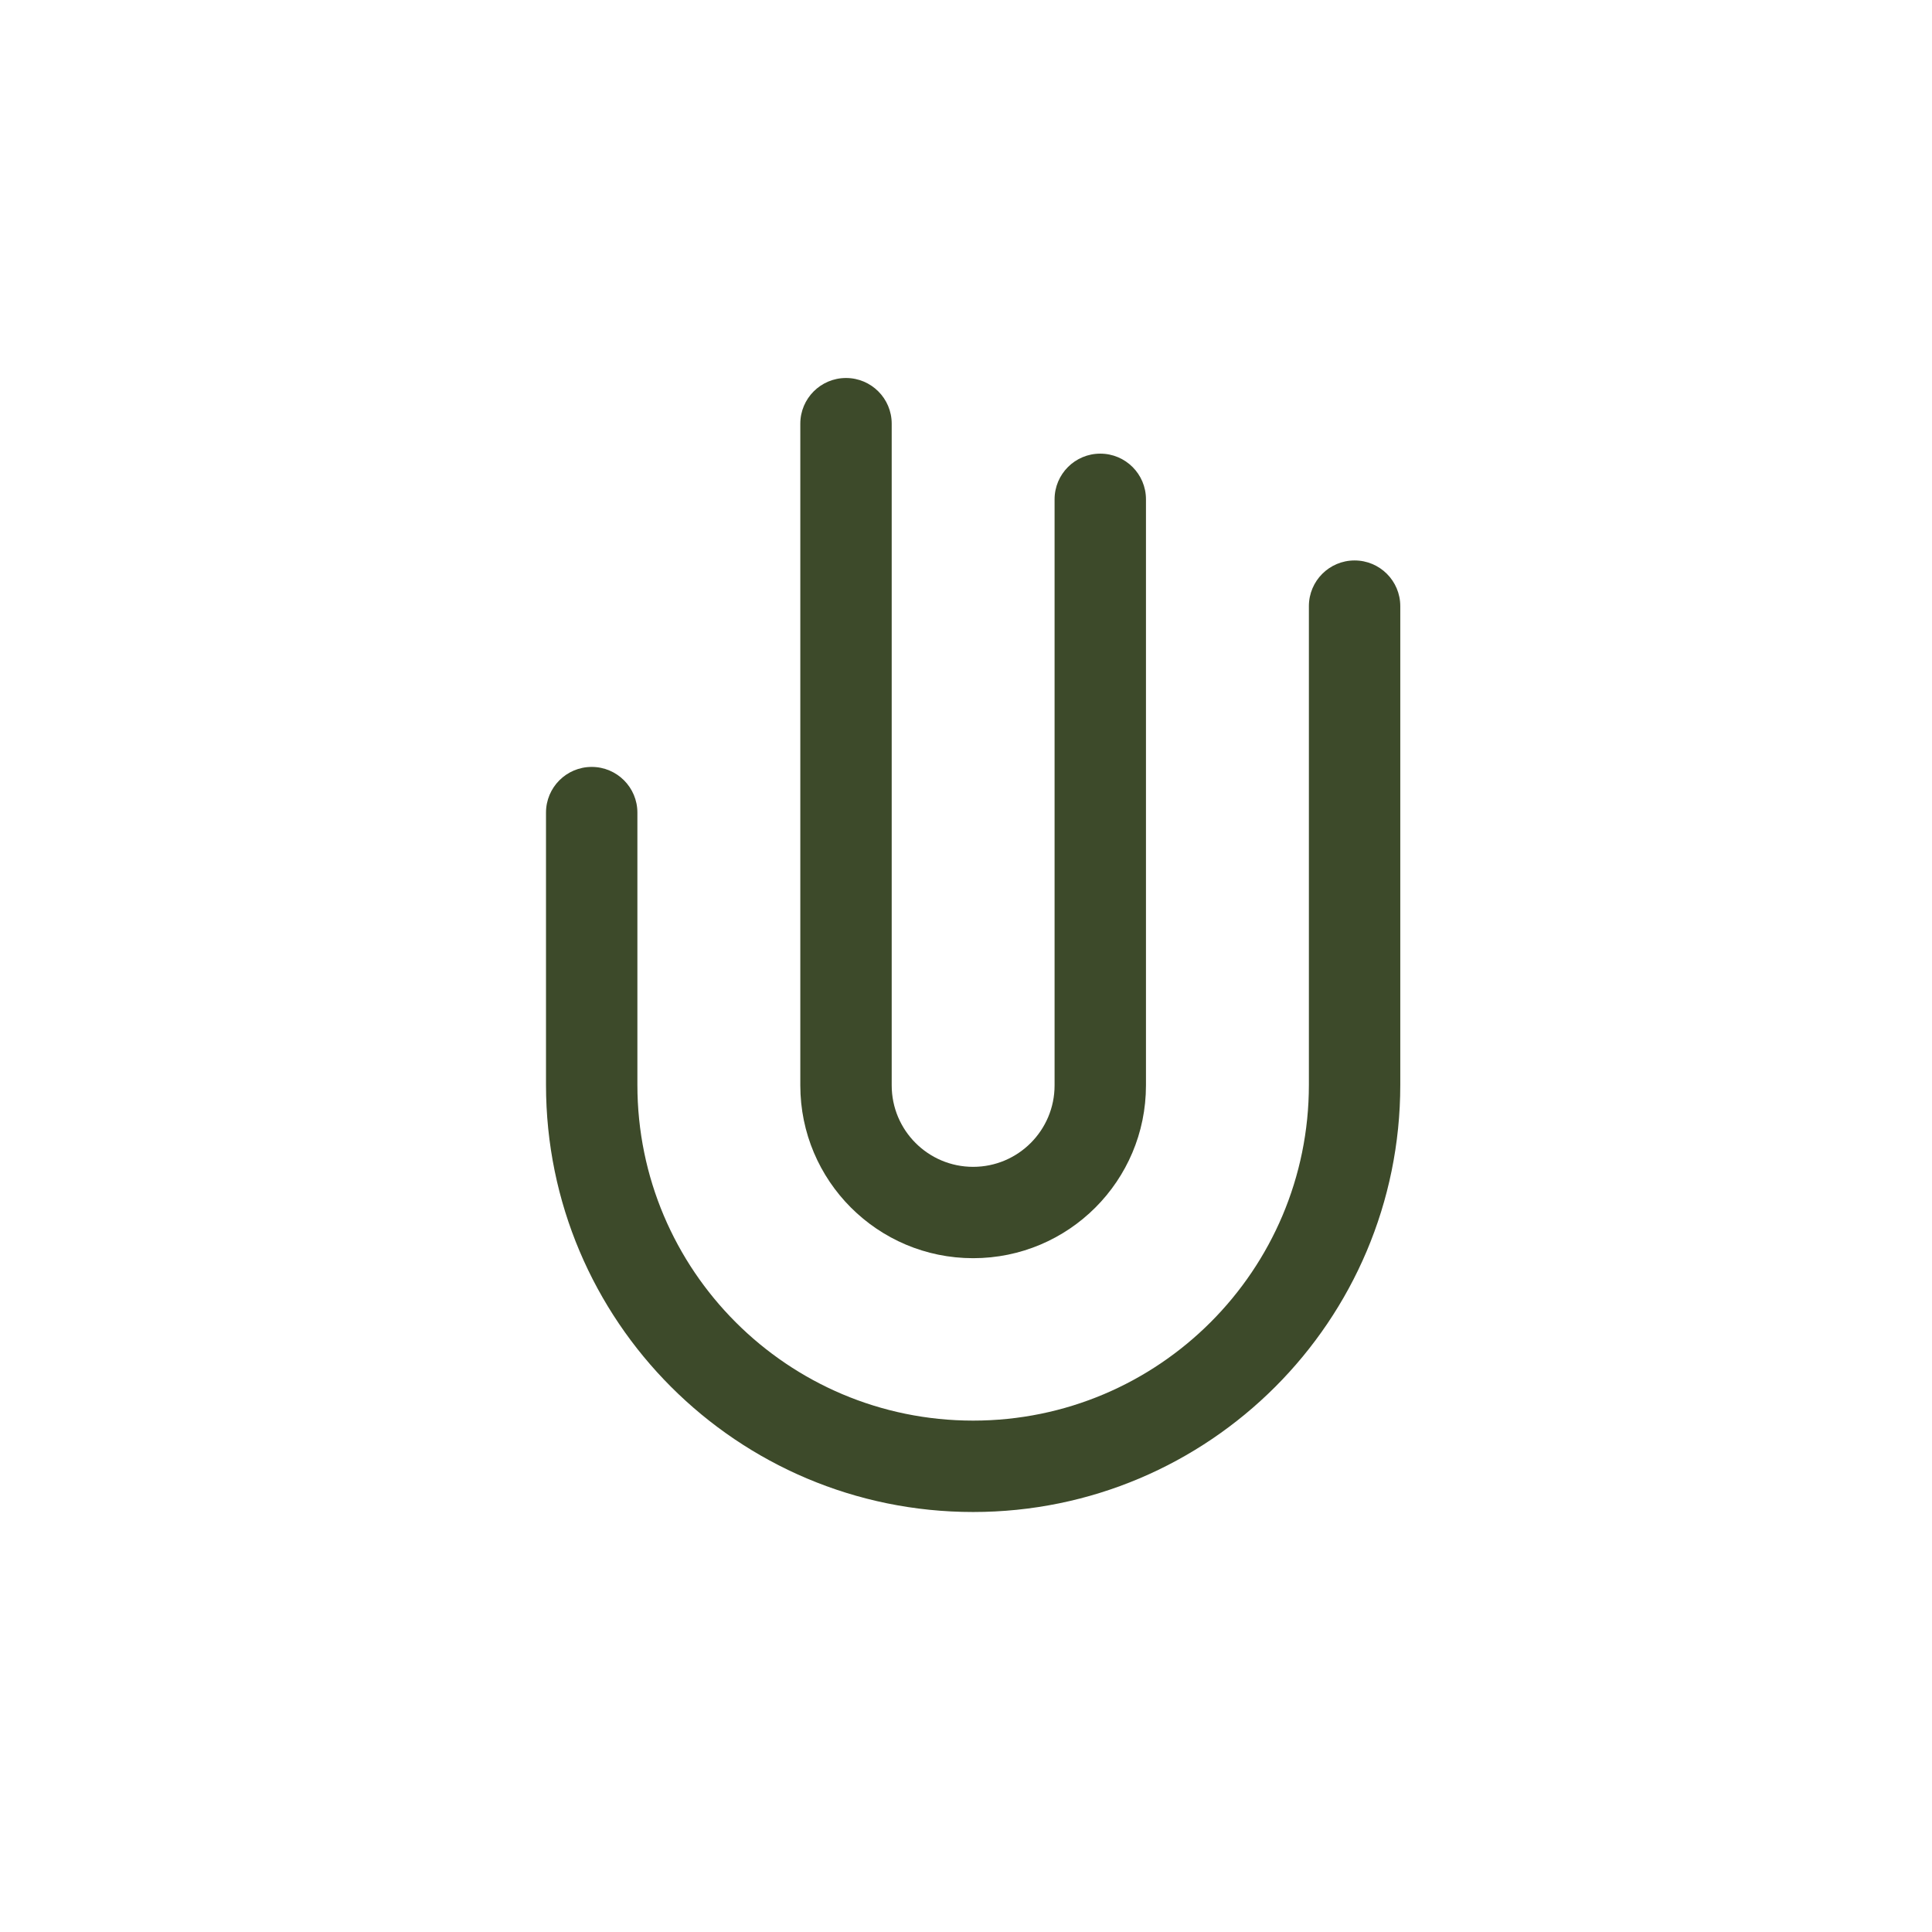 <?xml version="1.0" encoding="UTF-8"?> <svg xmlns="http://www.w3.org/2000/svg" width="46" height="46" viewBox="0 0 46 46" fill="none"><path d="M46 46H0V0H46V46Z" fill="white"></path><path fill-rule="evenodd" clip-rule="evenodd" d="M20.143 9C20.744 9 21.231 9.487 21.231 10.088V25.842C21.231 26.913 22.099 27.782 23.17 27.782C24.241 27.782 25.109 26.913 25.109 25.842V11.889C25.109 11.288 25.596 10.801 26.197 10.801C26.798 10.801 27.285 11.288 27.285 11.889V25.842C27.285 28.115 25.443 29.957 23.17 29.957C20.897 29.957 19.055 28.115 19.055 25.842V10.088C19.055 9.487 19.542 9 20.143 9Z" fill="#3D4A2A"></path><path fill-rule="evenodd" clip-rule="evenodd" d="M32.252 13.344C32.853 13.344 33.34 13.831 33.34 14.432V25.83C33.34 31.447 28.787 36 23.17 36C17.553 36 13 31.447 13 25.83V19.348C13 18.747 13.487 18.26 14.088 18.26C14.689 18.26 15.176 18.747 15.176 19.348V25.83C15.176 30.245 18.755 33.824 23.17 33.824C27.585 33.824 31.164 30.245 31.164 25.83V14.432C31.164 13.831 31.651 13.344 32.252 13.344Z" fill="#3D4A2A"></path></svg> 
